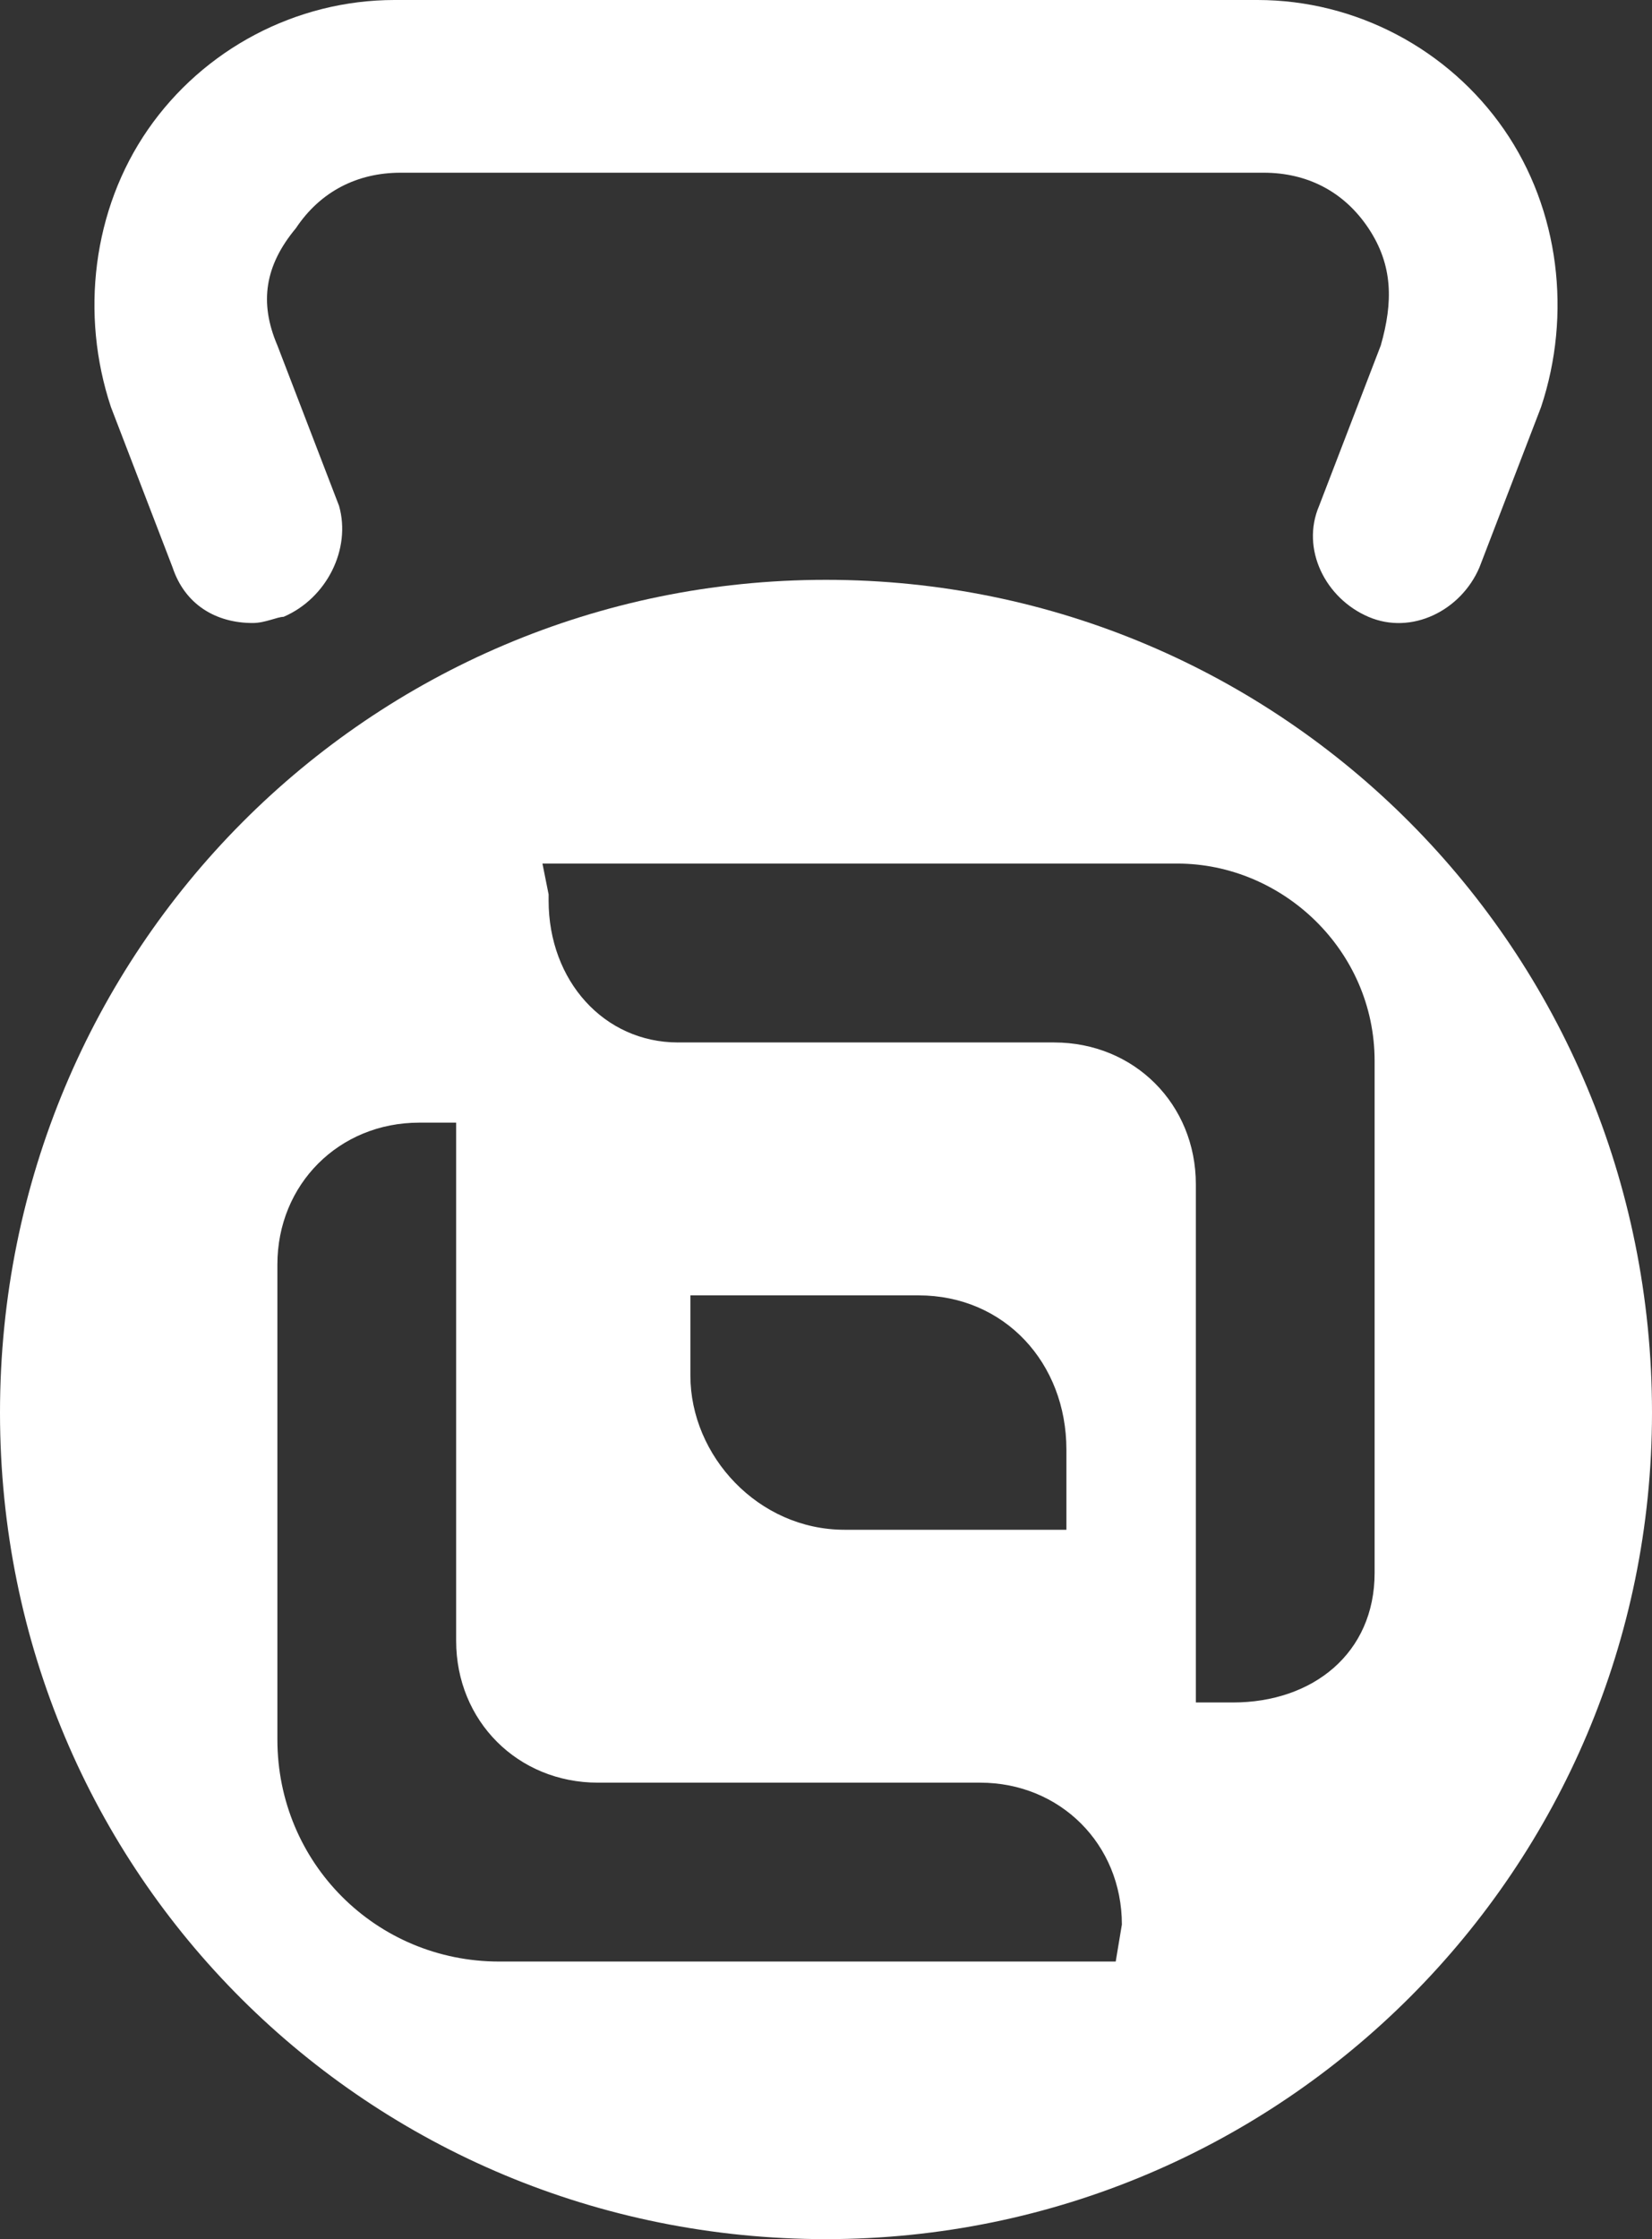 <svg version="1.1" id="Layer_1" xmlns="http://www.w3.org/2000/svg" x="0" y="0" viewBox="0 0 26.8 36.3" style="enable-background:new 0 0 26.8 36.3" xml:space="preserve"><rect x="0" y="0" width="26.8" height="36.3" fill="#333333" stroke="none"/><style>.st0{fill:#fff}</style><path class="st0" d="M13.4 9.4C6 9.4 0 15.4 0 22.9s6 13.4 13.4 13.4 13.4-6 13.4-13.4c0-7.5-6-13.5-13.4-13.5zm4.7 22.4h-10c-2 0-3.6-1.6-3.6-3.6v-7.7c0-1.3 1-2.3 2.3-2.3h.6v8.4c0 1.3 1 2.3 2.3 2.3h6.2c1.3 0 2.3 1 2.3 2.3l-.1.6zm-6.9-9.5V21h3.7c1.4 0 2.4 1.1 2.4 2.5v1.3h-3.6c-1.4 0-2.5-1.2-2.5-2.5zm11.1 3.2c0 1.3-1 2.1-2.3 2.1h-.6v-8.4c0-1.3-1-2.3-2.3-2.3H11c-1.2 0-2.1-1-2.1-2.3v-.1l-.1-.5h10.3c1.7 0 3.2 1.4 3.2 3.2v8.3z"/><path class="st0" d="M4.1 10.1c-.6 0-1.1-.3-1.3-.9l-1-2.6c-.5-1.5-.3-3.2.6-4.5C3.3.8 4.8 0 6.4 0h14c1.6 0 3.1.8 4 2.1.9 1.3 1.1 3 .6 4.5l-1 2.6c-.3.7-1.1 1.1-1.8.8-.7-.3-1.1-1.1-.8-1.8l1-2.6c.2-.7.2-1.3-.2-1.9-.4-.6-1-.9-1.7-.9h-14c-.7 0-1.3.3-1.7.9-.5.6-.6 1.2-.3 1.9l1 2.6c.2.7-.2 1.5-.9 1.8-.1 0-.3.1-.5.1z"/></svg>